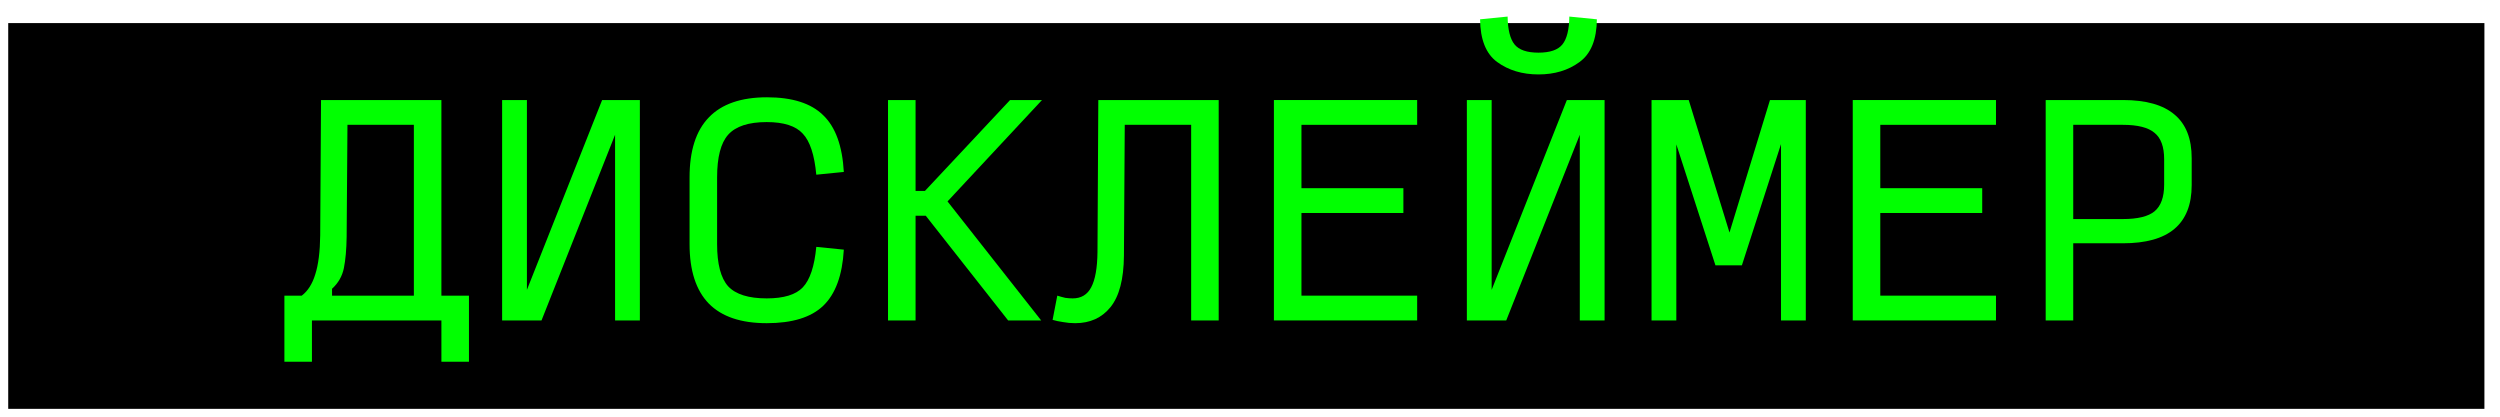 <?xml version="1.0" encoding="UTF-8"?> <svg xmlns="http://www.w3.org/2000/svg" width="132" height="22" viewBox="0 0 132 22" fill="none"> <path d="M0.434 1.219H131.177V21.587H0.434V1.219Z" fill="black"></path> <path d="M17.532 15.246V15.61H21.852V6.591H18.346L18.303 12.511C18.293 13.171 18.245 13.719 18.157 14.155C18.07 14.582 17.862 14.945 17.532 15.246ZM16.47 16.919V19.101H15.016V15.61H15.932C16.252 15.367 16.49 14.994 16.645 14.489C16.81 13.976 16.897 13.287 16.907 12.424L16.95 5.282H23.306V15.61H24.761V19.101H23.306V16.919H16.47Z" fill="#01FF01"></path> <path d="M32.476 16.919V7.115L28.592 16.919H26.512V5.282H27.821V15.304L31.792 5.282H33.785V16.919H32.476Z" fill="#01FF01"></path> <path d="M40.481 17.064C39.124 17.064 38.106 16.72 37.427 16.031C36.748 15.333 36.409 14.286 36.409 12.889V9.37C36.409 7.954 36.748 6.897 37.427 6.199C38.106 5.491 39.129 5.137 40.496 5.137C41.834 5.137 42.823 5.452 43.463 6.082C44.113 6.703 44.477 7.702 44.554 9.079L43.1 9.224C43.003 8.177 42.765 7.454 42.387 7.057C42.019 6.65 41.383 6.446 40.481 6.446C39.522 6.446 38.843 6.669 38.445 7.115C38.057 7.551 37.863 8.303 37.863 9.37V12.889C37.863 13.937 38.057 14.679 38.445 15.115C38.843 15.542 39.522 15.755 40.481 15.755C41.383 15.755 42.019 15.561 42.387 15.173C42.765 14.776 43.003 14.063 43.1 13.035L44.554 13.181C44.477 14.538 44.113 15.527 43.463 16.148C42.823 16.759 41.829 17.064 40.481 17.064Z" fill="#01FF01"></path> <path d="M48.342 11.391V16.919H46.887V5.282H48.342V10.082H48.836L53.331 5.282H55.018L50.029 10.635L54.974 16.919H53.229L48.88 11.391H48.342Z" fill="#01FF01"></path> <path d="M62.893 16.919V6.591H59.387L59.344 13.501C59.334 14.742 59.096 15.648 58.631 16.221C58.175 16.783 57.555 17.064 56.769 17.064C56.546 17.064 56.333 17.045 56.129 17.006C55.926 16.977 55.741 16.938 55.577 16.89L55.824 15.61C55.979 15.658 56.12 15.697 56.246 15.726C56.381 15.745 56.512 15.755 56.638 15.755C57.084 15.755 57.409 15.561 57.613 15.173C57.826 14.776 57.938 14.155 57.947 13.311L57.991 5.282H64.347V16.919H62.893Z" fill="#01FF01"></path> <path d="M67.262 16.919V5.282H74.826V6.591H68.717V9.937H74.099V11.246H68.717V15.61H74.826V16.919H67.262Z" fill="#01FF01"></path> <path d="M83.413 16.919V7.115L79.53 16.919H77.45V5.282H78.759V15.304L82.73 5.282H84.722V16.919H83.413ZM81.231 3.93C80.378 3.93 79.651 3.711 79.05 3.275C78.458 2.839 78.158 2.087 78.148 1.02L79.602 0.875C79.612 1.563 79.733 2.053 79.966 2.344C80.199 2.635 80.621 2.78 81.231 2.78C81.842 2.78 82.264 2.635 82.497 2.344C82.73 2.053 82.851 1.563 82.861 0.875L84.315 1.02C84.305 2.087 84 2.839 83.399 3.275C82.807 3.711 82.085 3.93 81.231 3.93Z" fill="#01FF01"></path> <path d="M90.575 14.009L88.51 7.624V16.919H87.201V5.282H89.165L91.317 12.279L93.455 5.282H95.346V16.919H94.037V7.61L91.972 14.009H90.575Z" fill="#01FF01"></path> <path d="M97.825 16.919V5.282H105.388V6.591H99.279V9.937H104.661V11.246H99.279V15.61H105.388V16.919H97.825Z" fill="#01FF01"></path> <path d="M108.012 16.919V5.282H112.099C113.312 5.282 114.218 5.539 114.819 6.053C115.421 6.557 115.721 7.323 115.721 8.351V9.777C115.721 10.805 115.416 11.576 114.805 12.089C114.204 12.594 113.297 12.846 112.085 12.846H109.467V16.919H108.012ZM109.467 11.566H112.085C112.87 11.566 113.428 11.43 113.758 11.159C114.097 10.877 114.267 10.407 114.267 9.748V8.41C114.267 7.75 114.097 7.285 113.758 7.013C113.428 6.732 112.87 6.591 112.085 6.591H109.467V11.566Z" fill="#01FF01"></path> </svg> 
